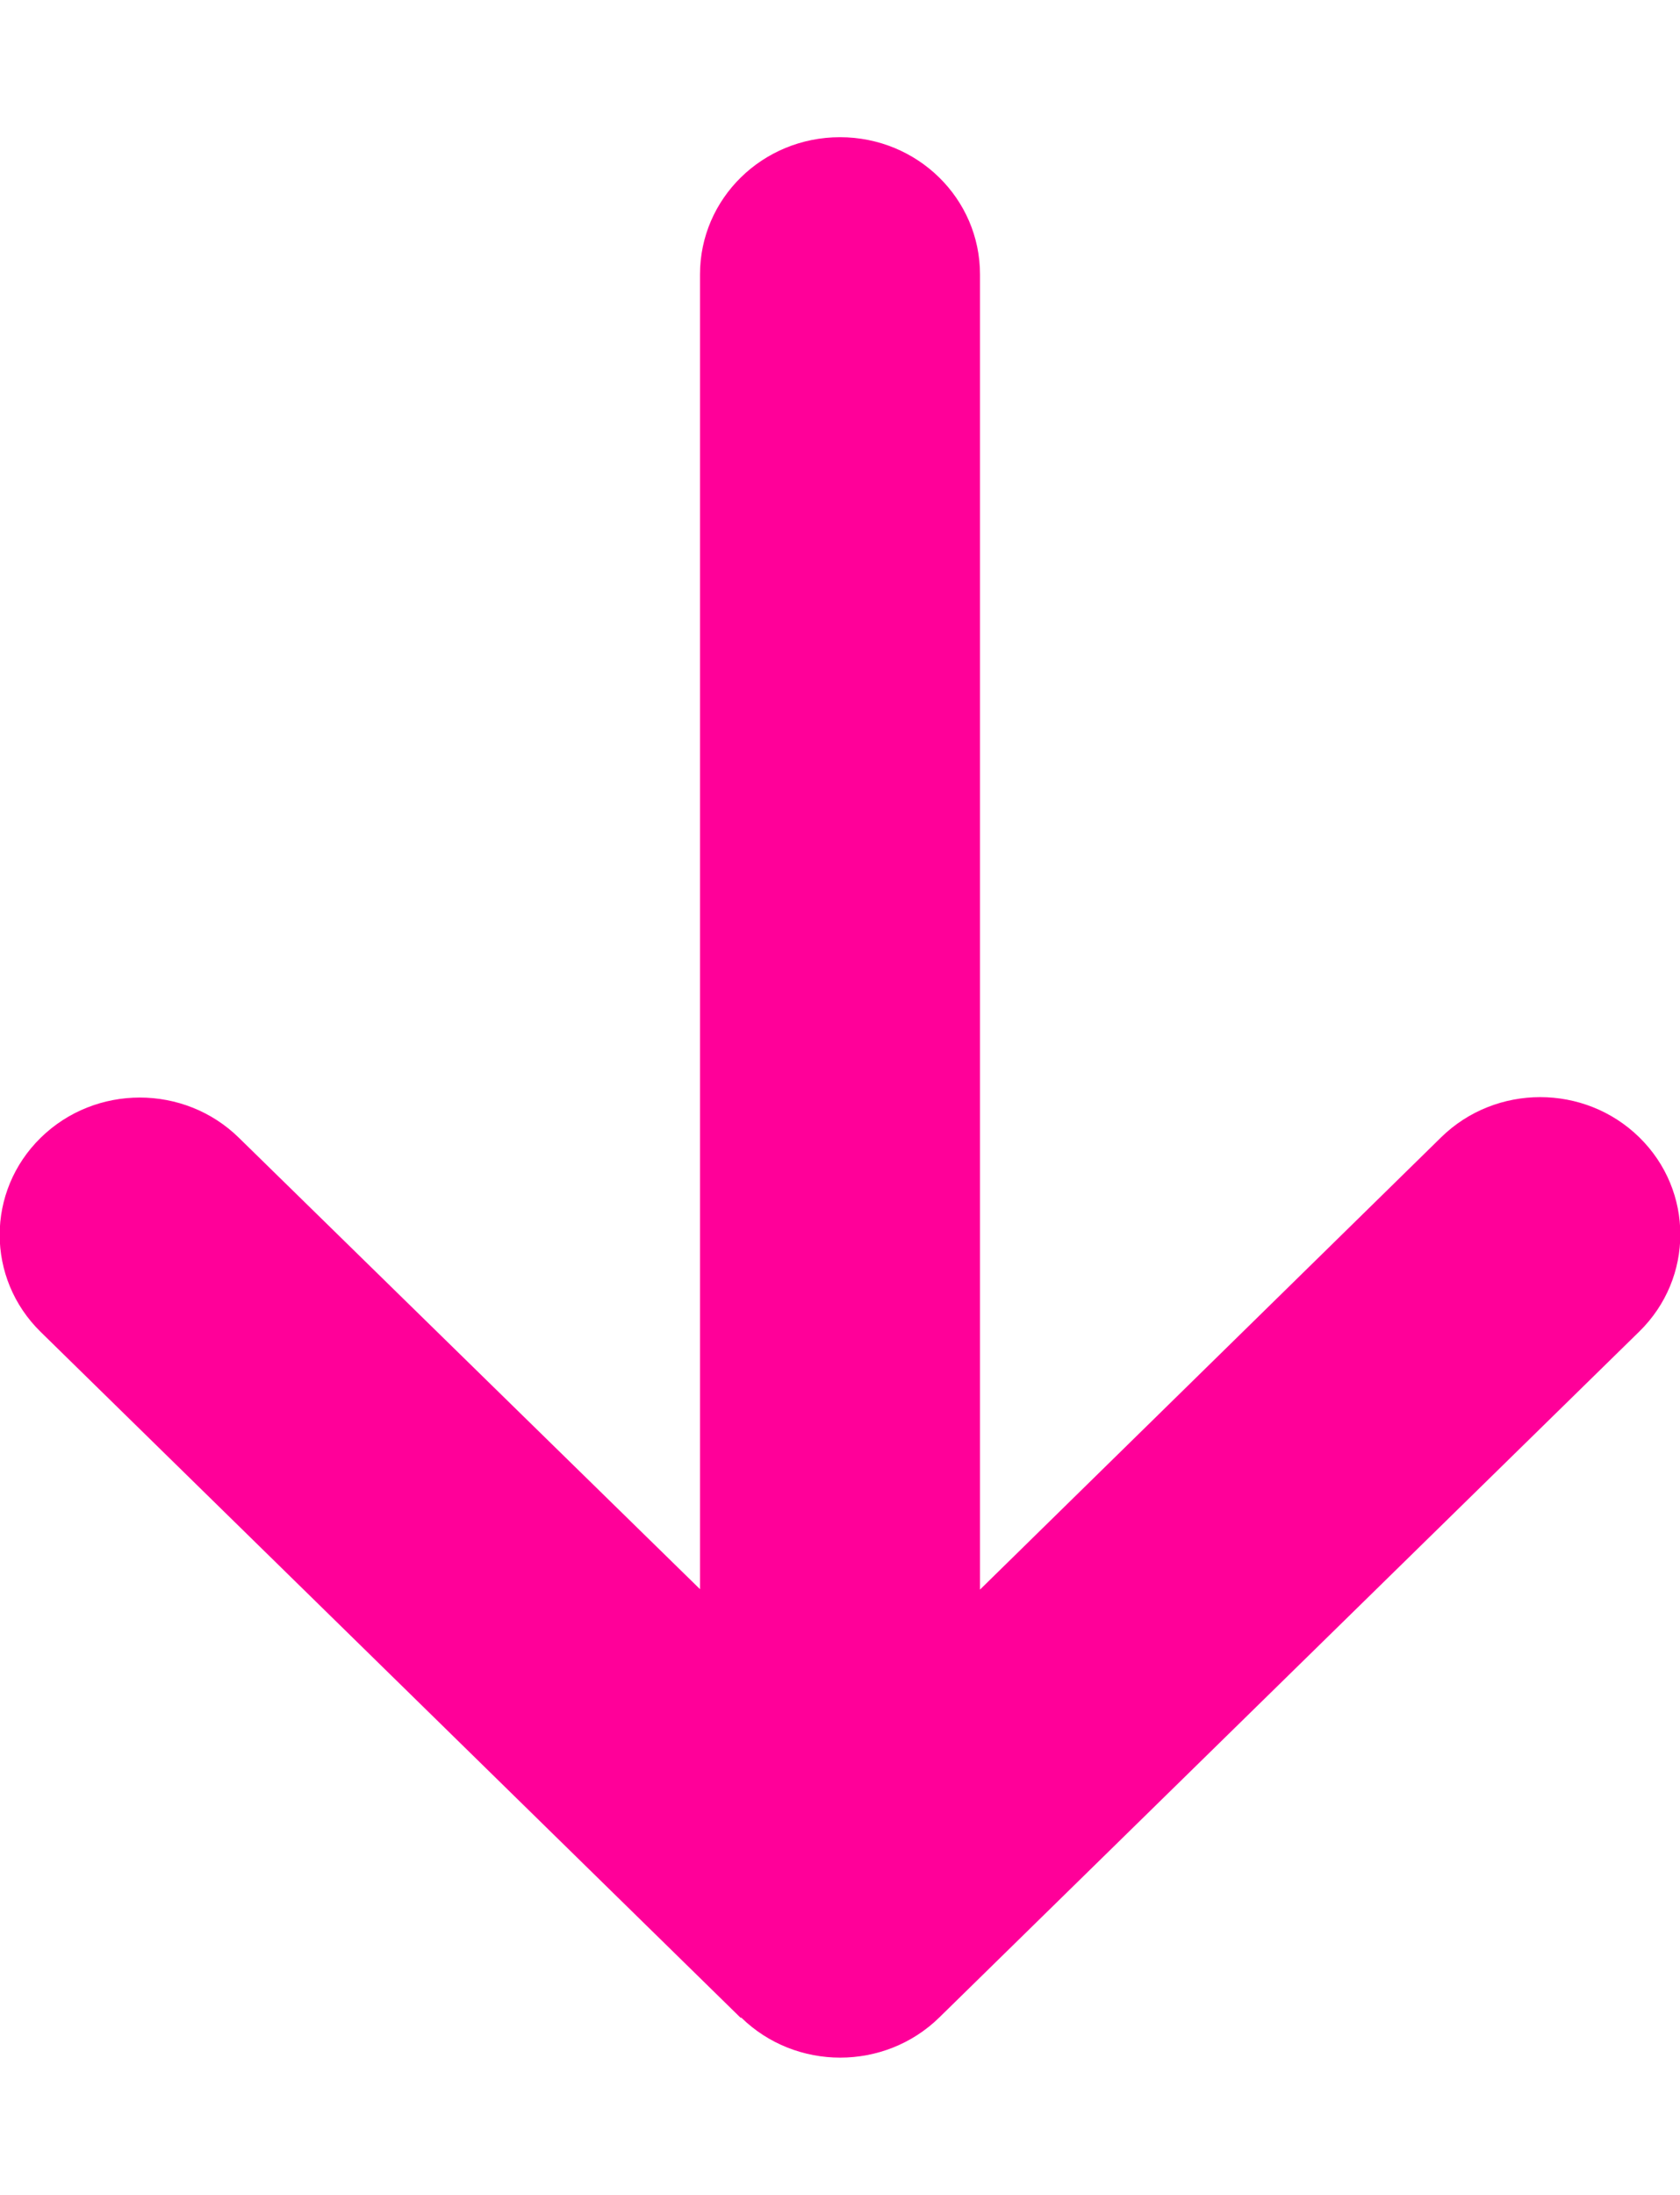 <svg width="36" height="47" viewBox="0 0 36 47" fill="none" xmlns="http://www.w3.org/2000/svg">
<g clip-path="url(#clip0_107_1419)">
<path d="M15.881 43.2C17.053 44.347 18.956 44.347 20.128 43.2L35.128 28.512C36.3 27.365 36.3 25.501 35.128 24.354C33.956 23.206 32.053 23.206 30.881 24.354L21 34.038V5.875C21 4.25 19.659 2.938 18 2.938C16.341 2.938 15 4.25 15 5.875V34.029L5.119 24.363C3.947 23.215 2.044 23.215 0.872 24.363C-0.3 25.51 -0.3 27.374 0.872 28.521L15.872 43.209L15.881 43.2Z" fill="#FF0099"/>
</g>
<defs>
<clipPath id="clip0_107_1419">
<rect width="36" height="47" fill="white"/>
</clipPath>
</defs>
</svg>
